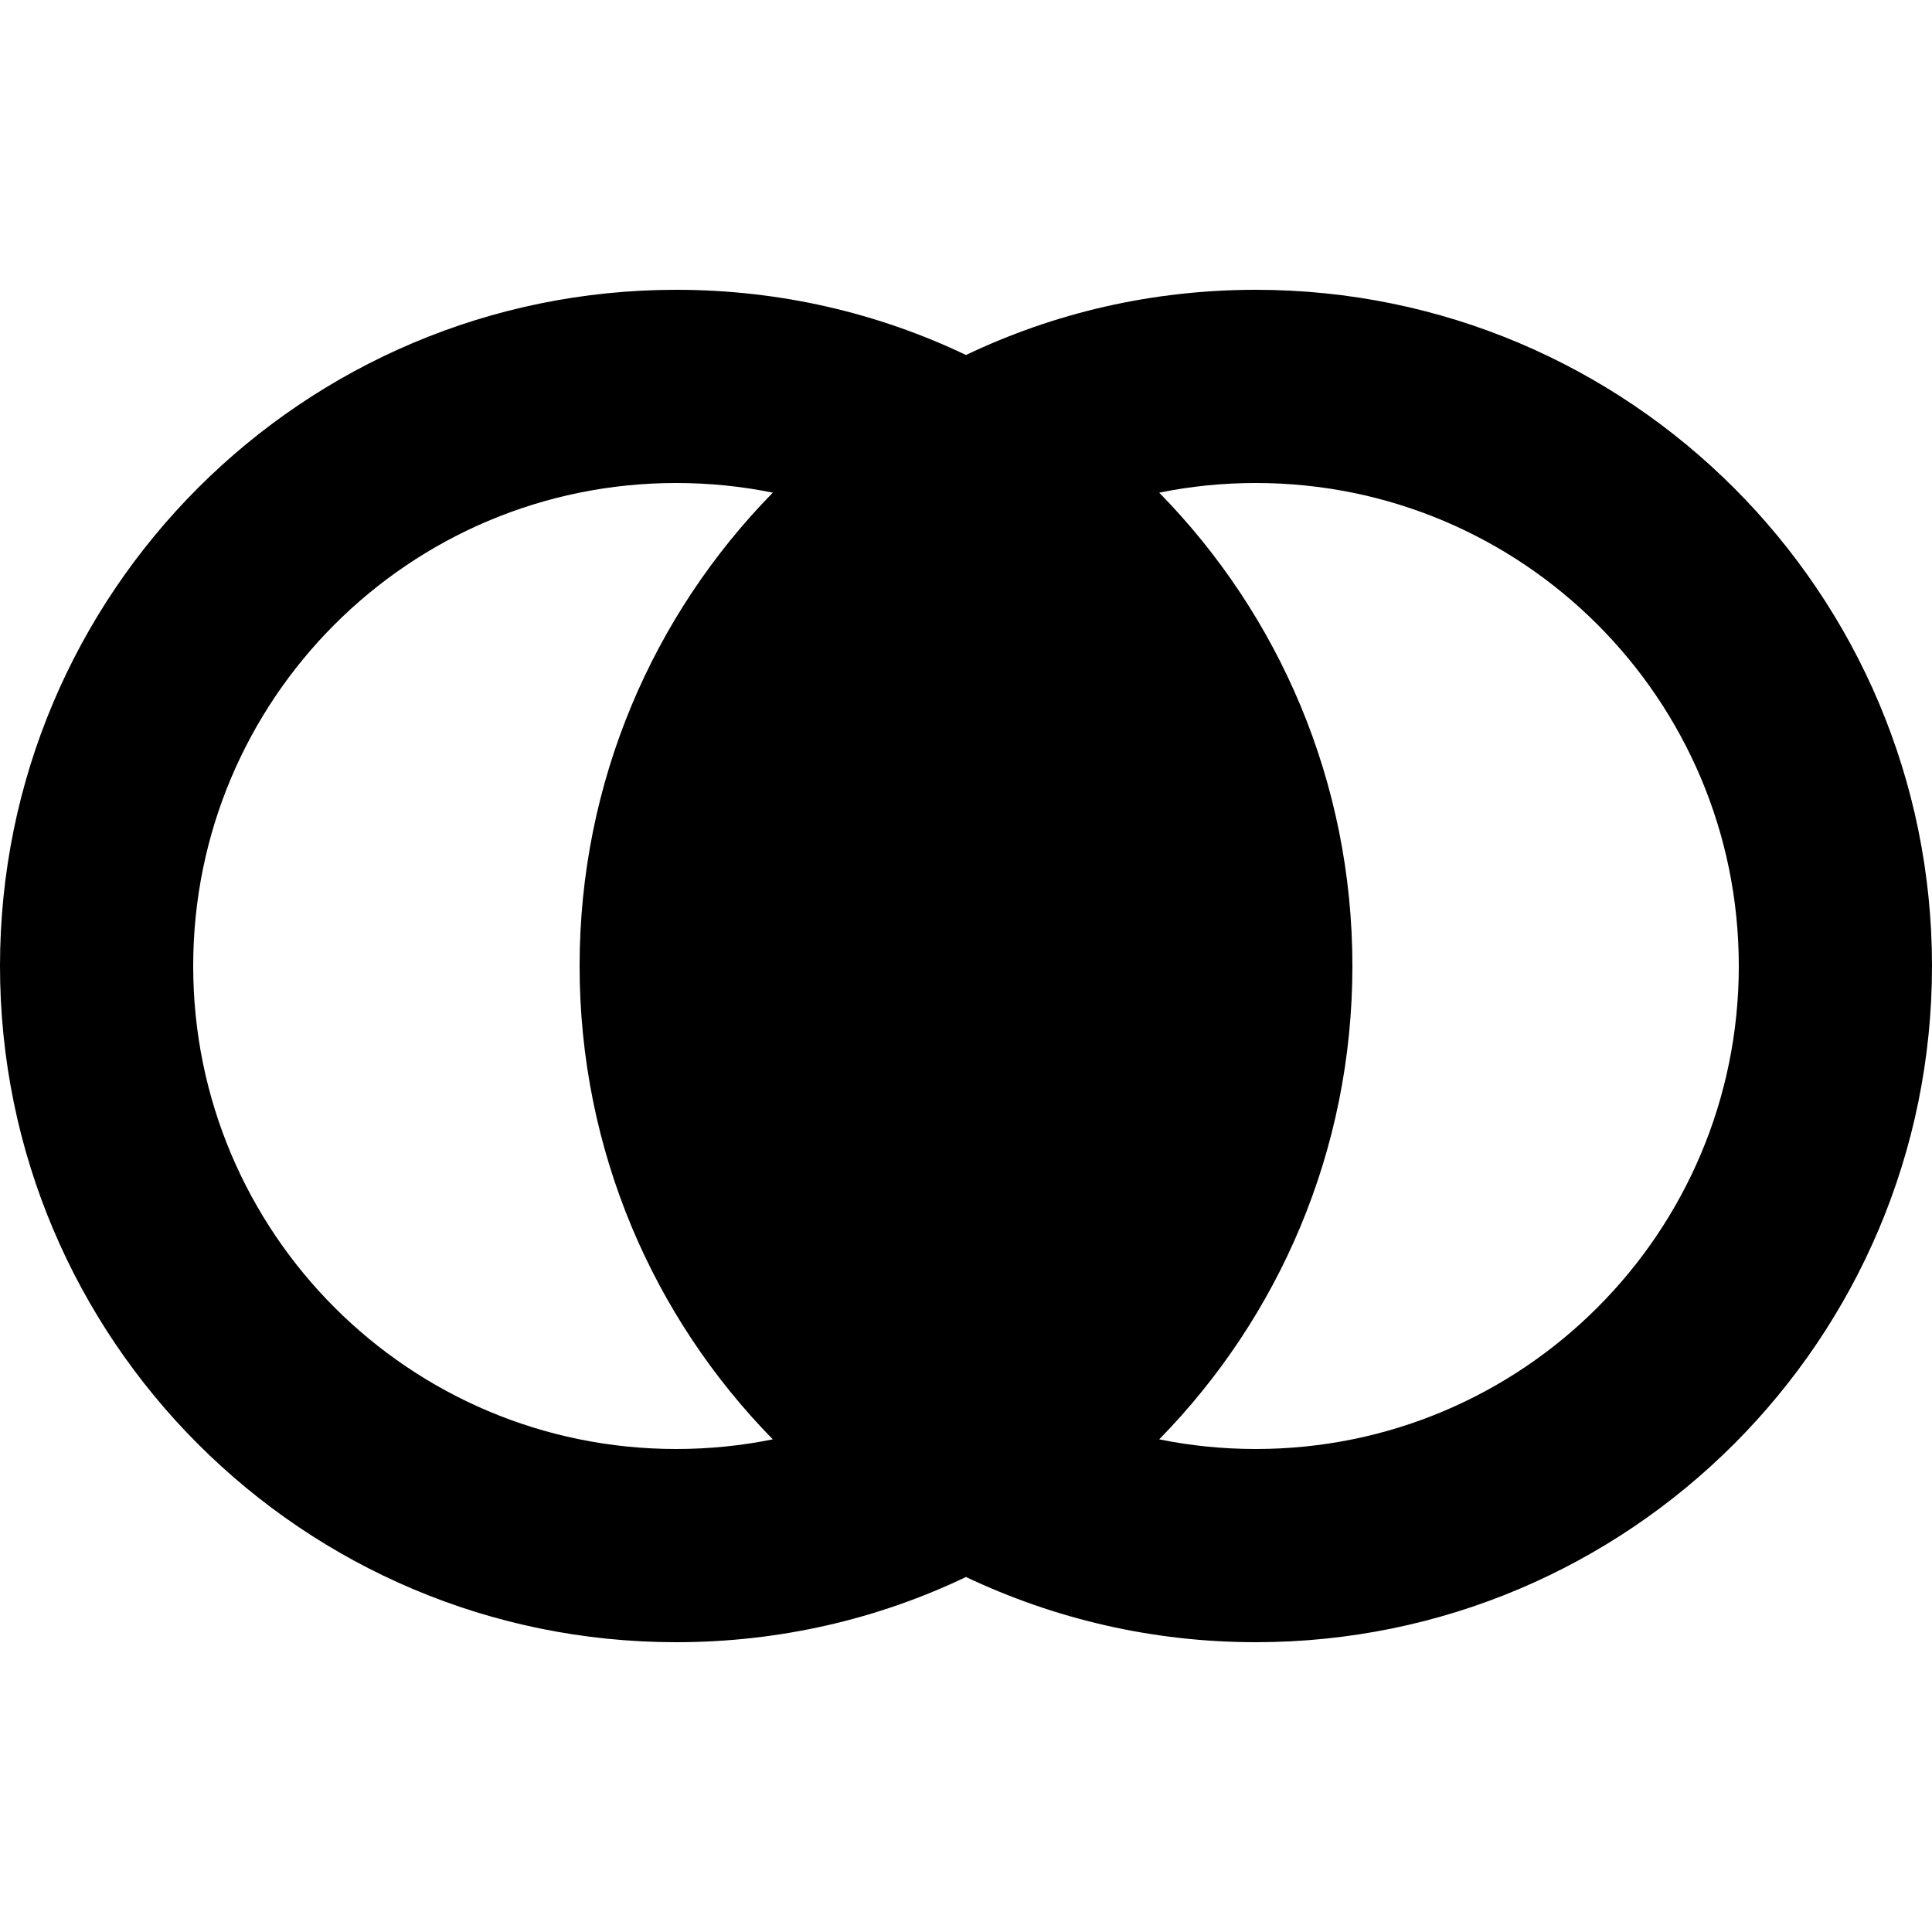 <svg xmlns="http://www.w3.org/2000/svg" viewBox="0 0 640 640"><!--! Font Awesome Pro 7.1.0 by @fontawesome - https://fontawesome.com License - https://fontawesome.com/license (Commercial License) Copyright 2025 Fonticons, Inc. --><path fill="currentColor" d="M224 480C135.6 480 64 408.4 64 320C64 231.6 135.6 160 224 160C235 160 245.7 161.1 256 163.2C216.4 203.6 192 258.9 192 320C192 381.1 216.4 436.4 256 476.8C245.7 478.9 234.9 480 224 480zM224 544C258.4 544 290.9 536.3 320 522.4C349.1 536.2 381.6 544 416 544C539.7 544 640 443.7 640 320C640 196.3 539.7 96 416 96C381.6 96 349.1 103.7 320 117.6C290.9 103.7 258.4 96 224 96C100.3 96 0 196.3 0 320C0 443.7 100.3 544 224 544zM416 160C504.4 160 576 231.6 576 320C576 408.4 504.4 480 416 480C405 480 394.3 478.9 384 476.8C423.6 436.4 448 381.1 448 320C448 258.9 423.6 203.6 384 163.2C394.3 161.1 405 160 416 160z"/></svg>